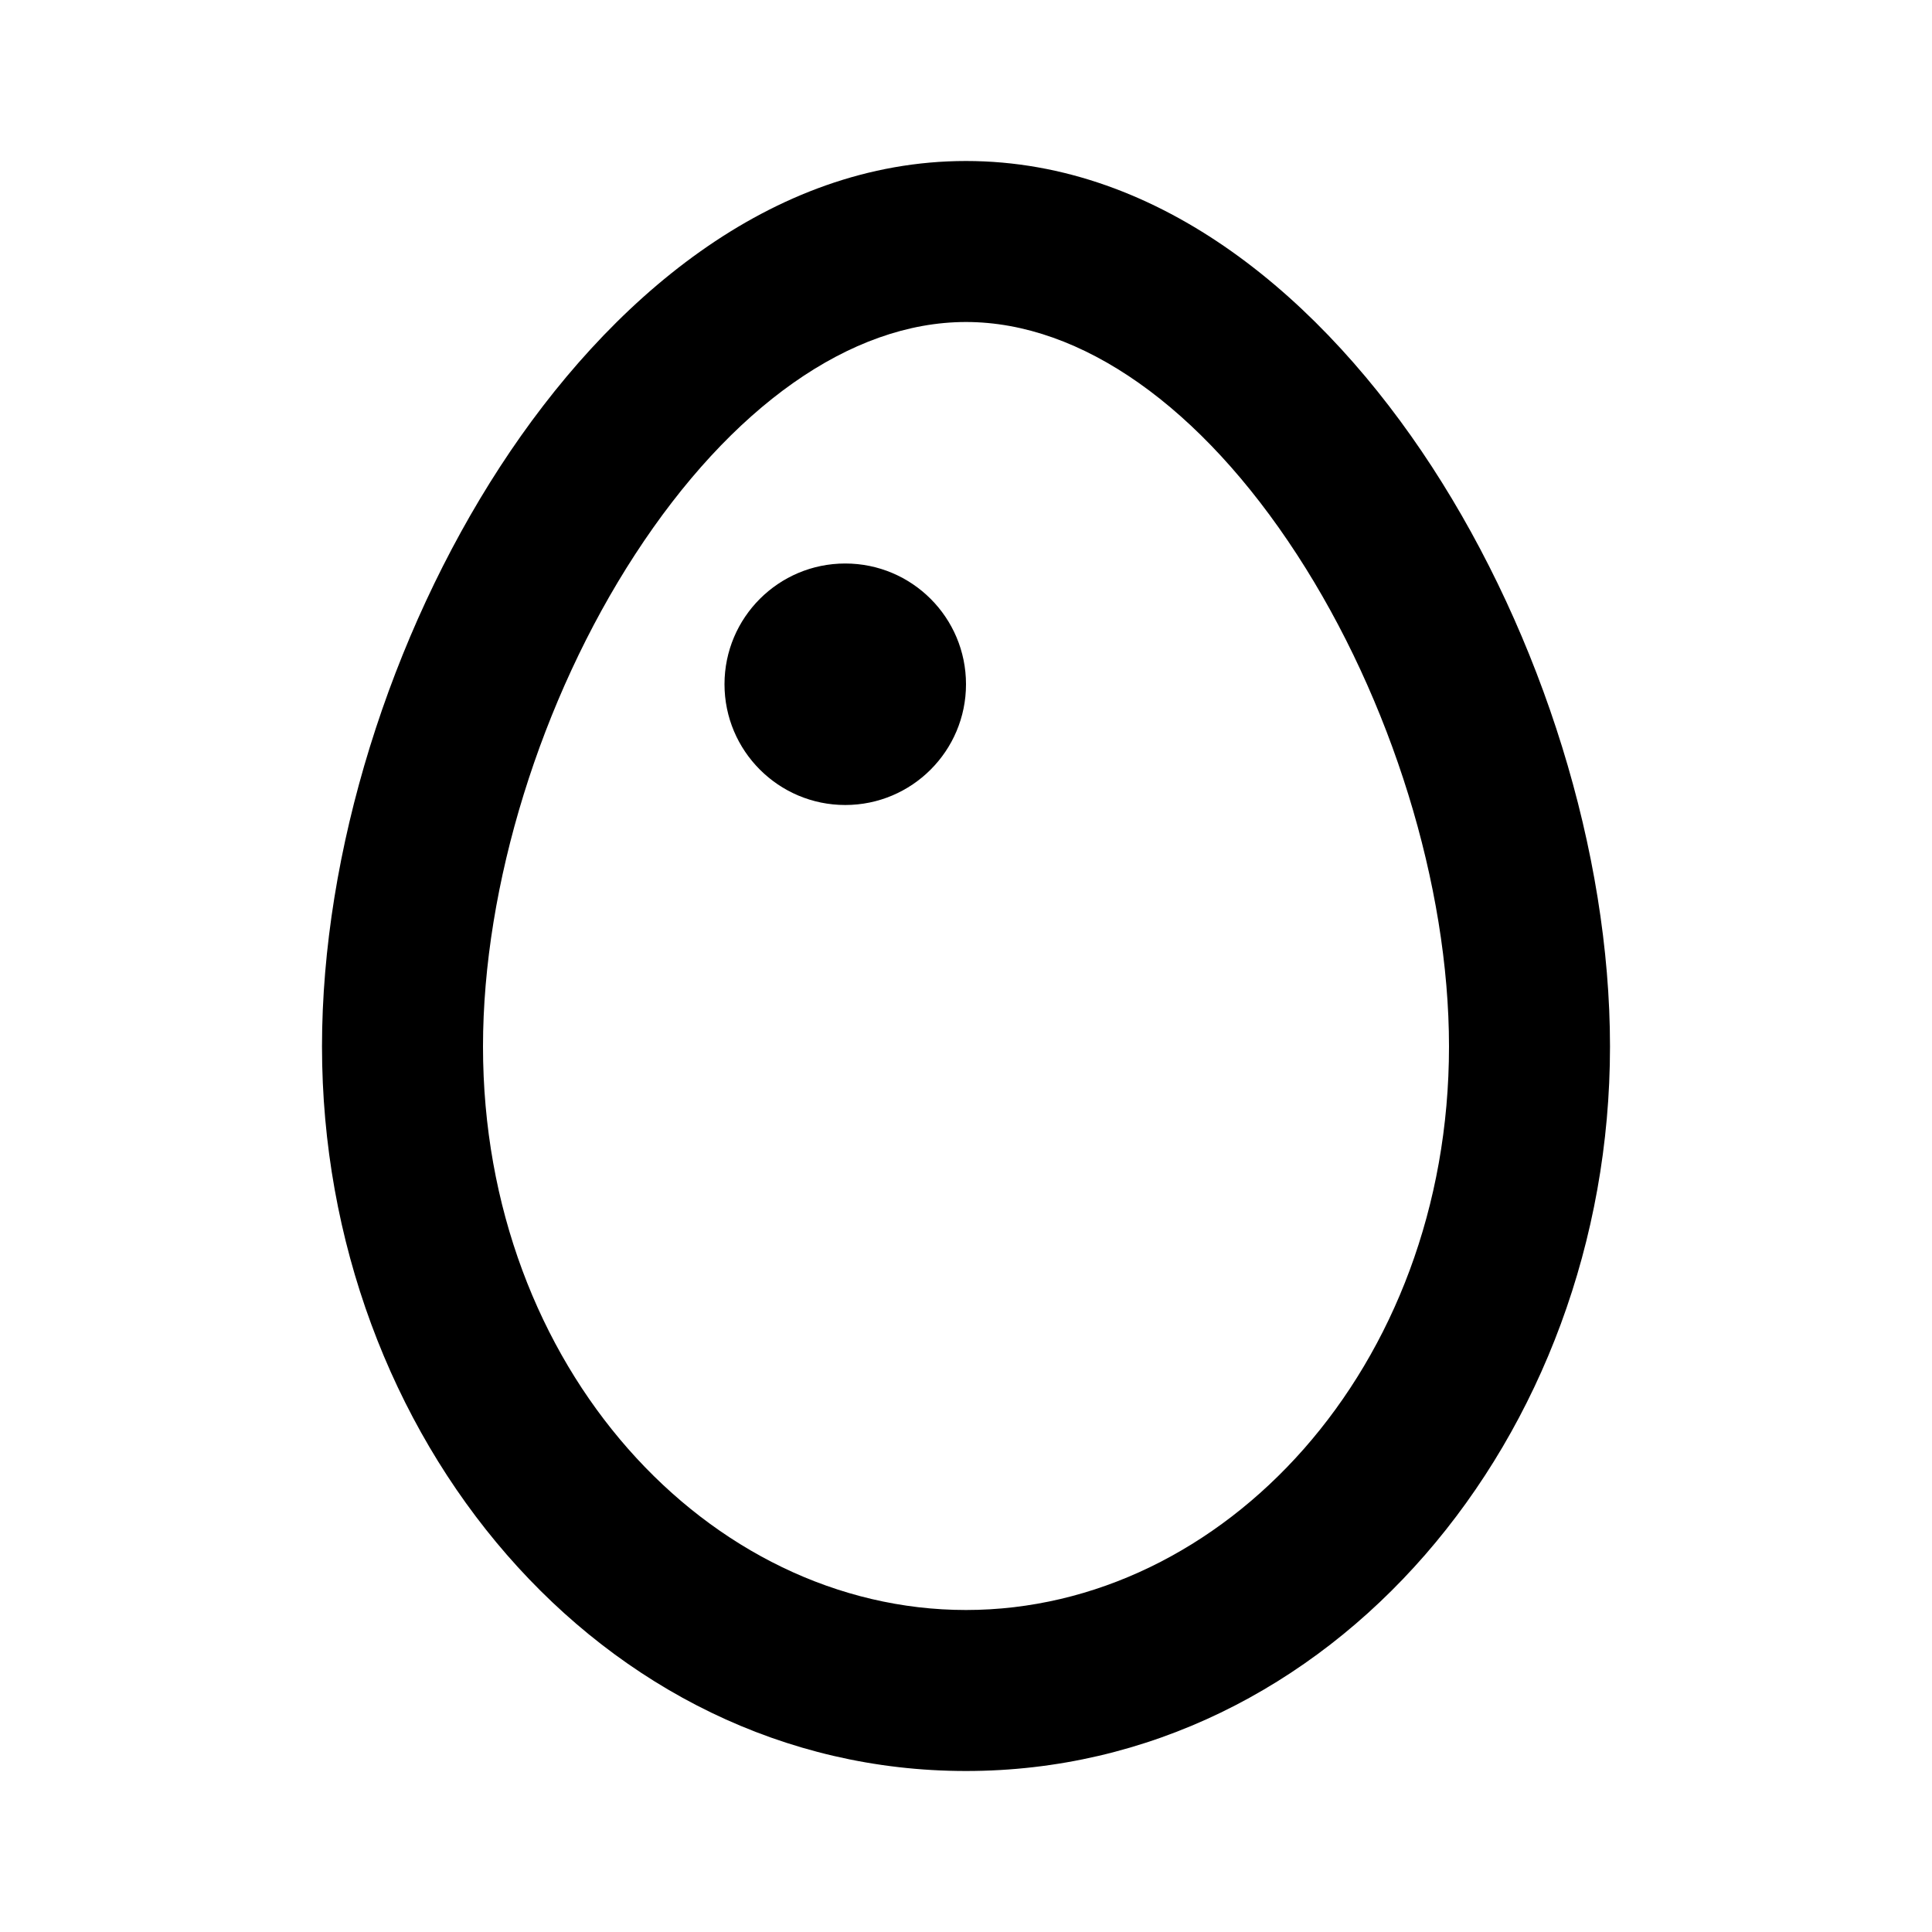 <?xml version="1.0" encoding="utf-8"?>
<svg width="800px" height="800px" viewBox="0 0 24 24" fill="none" xmlns="http://www.w3.org/2000/svg">
<path fill-rule="evenodd" clip-rule="evenodd" d="M6 13C6 11.001 6.718 8.688 7.889 6.888C9.079 5.058 10.565 4 12 4C13.435 4 14.921 5.058 16.111 6.888C17.282 8.688 18 11.001 18 13C18 16.996 15.193 20 12 20C8.808 20 6 16.996 6 13ZM12 2C9.569 2 7.555 3.733 6.212 5.798C4.849 7.894 4 10.581 4 13C4 17.841 7.46 22 12 22C16.54 22 20 17.841 20 13C20 10.581 19.151 7.894 17.788 5.798C16.445 3.733 14.431 2 12 2ZM10.5 10C11.328 10 12 9.328 12 8.5C12 7.671 11.328 7 10.5 7C9.672 7 9 7.671 9 8.5C9 9.328 9.672 10 10.5 10Z" fill="#000000"/>
</svg>